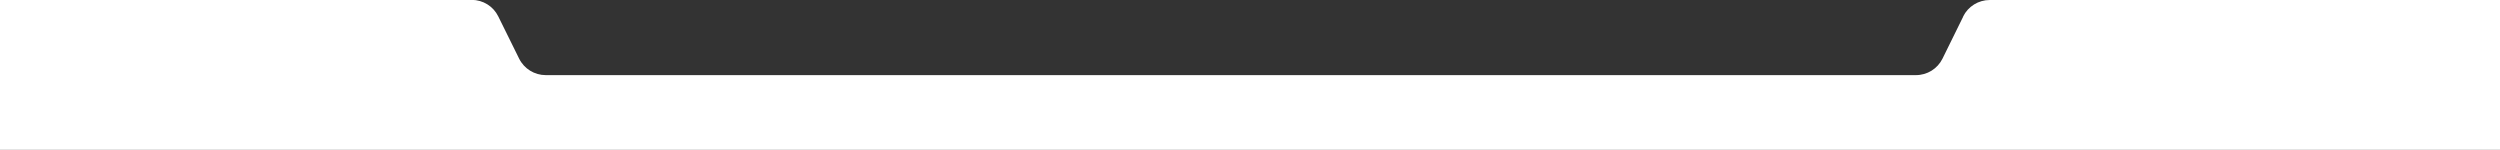 <?xml version="1.0" encoding="UTF-8"?>
<svg id="Capa_1" xmlns="http://www.w3.org/2000/svg" version="1.1" viewBox="0 0 2000 120">
  <rect x="0" y="0" width="2000" height="120" fill="#333333" stroke="none"/>
  <!-- Generator: Adobe Illustrator 29.3.1, SVG Export Plug-In . SVG Version: 2.1.0 Build 151)  -->
  <defs>
    <style>
      .st0 {
        fill: #fff;
      }
    </style>
  </defs>
  <path class="st0" d="M1570.6,13.2l-16.6,33.7c-4,8.1-12.2,13.2-21.3,13.2H436.6c-9,0-17.3-5.1-21.3-13.2l-16.7-33.8c-4-8.1-12.2-13.2-21.3-13.2H0v120h2000V0h-408.2c-9,0-17.3,5.1-21.3,13.2Z"/>
</svg>